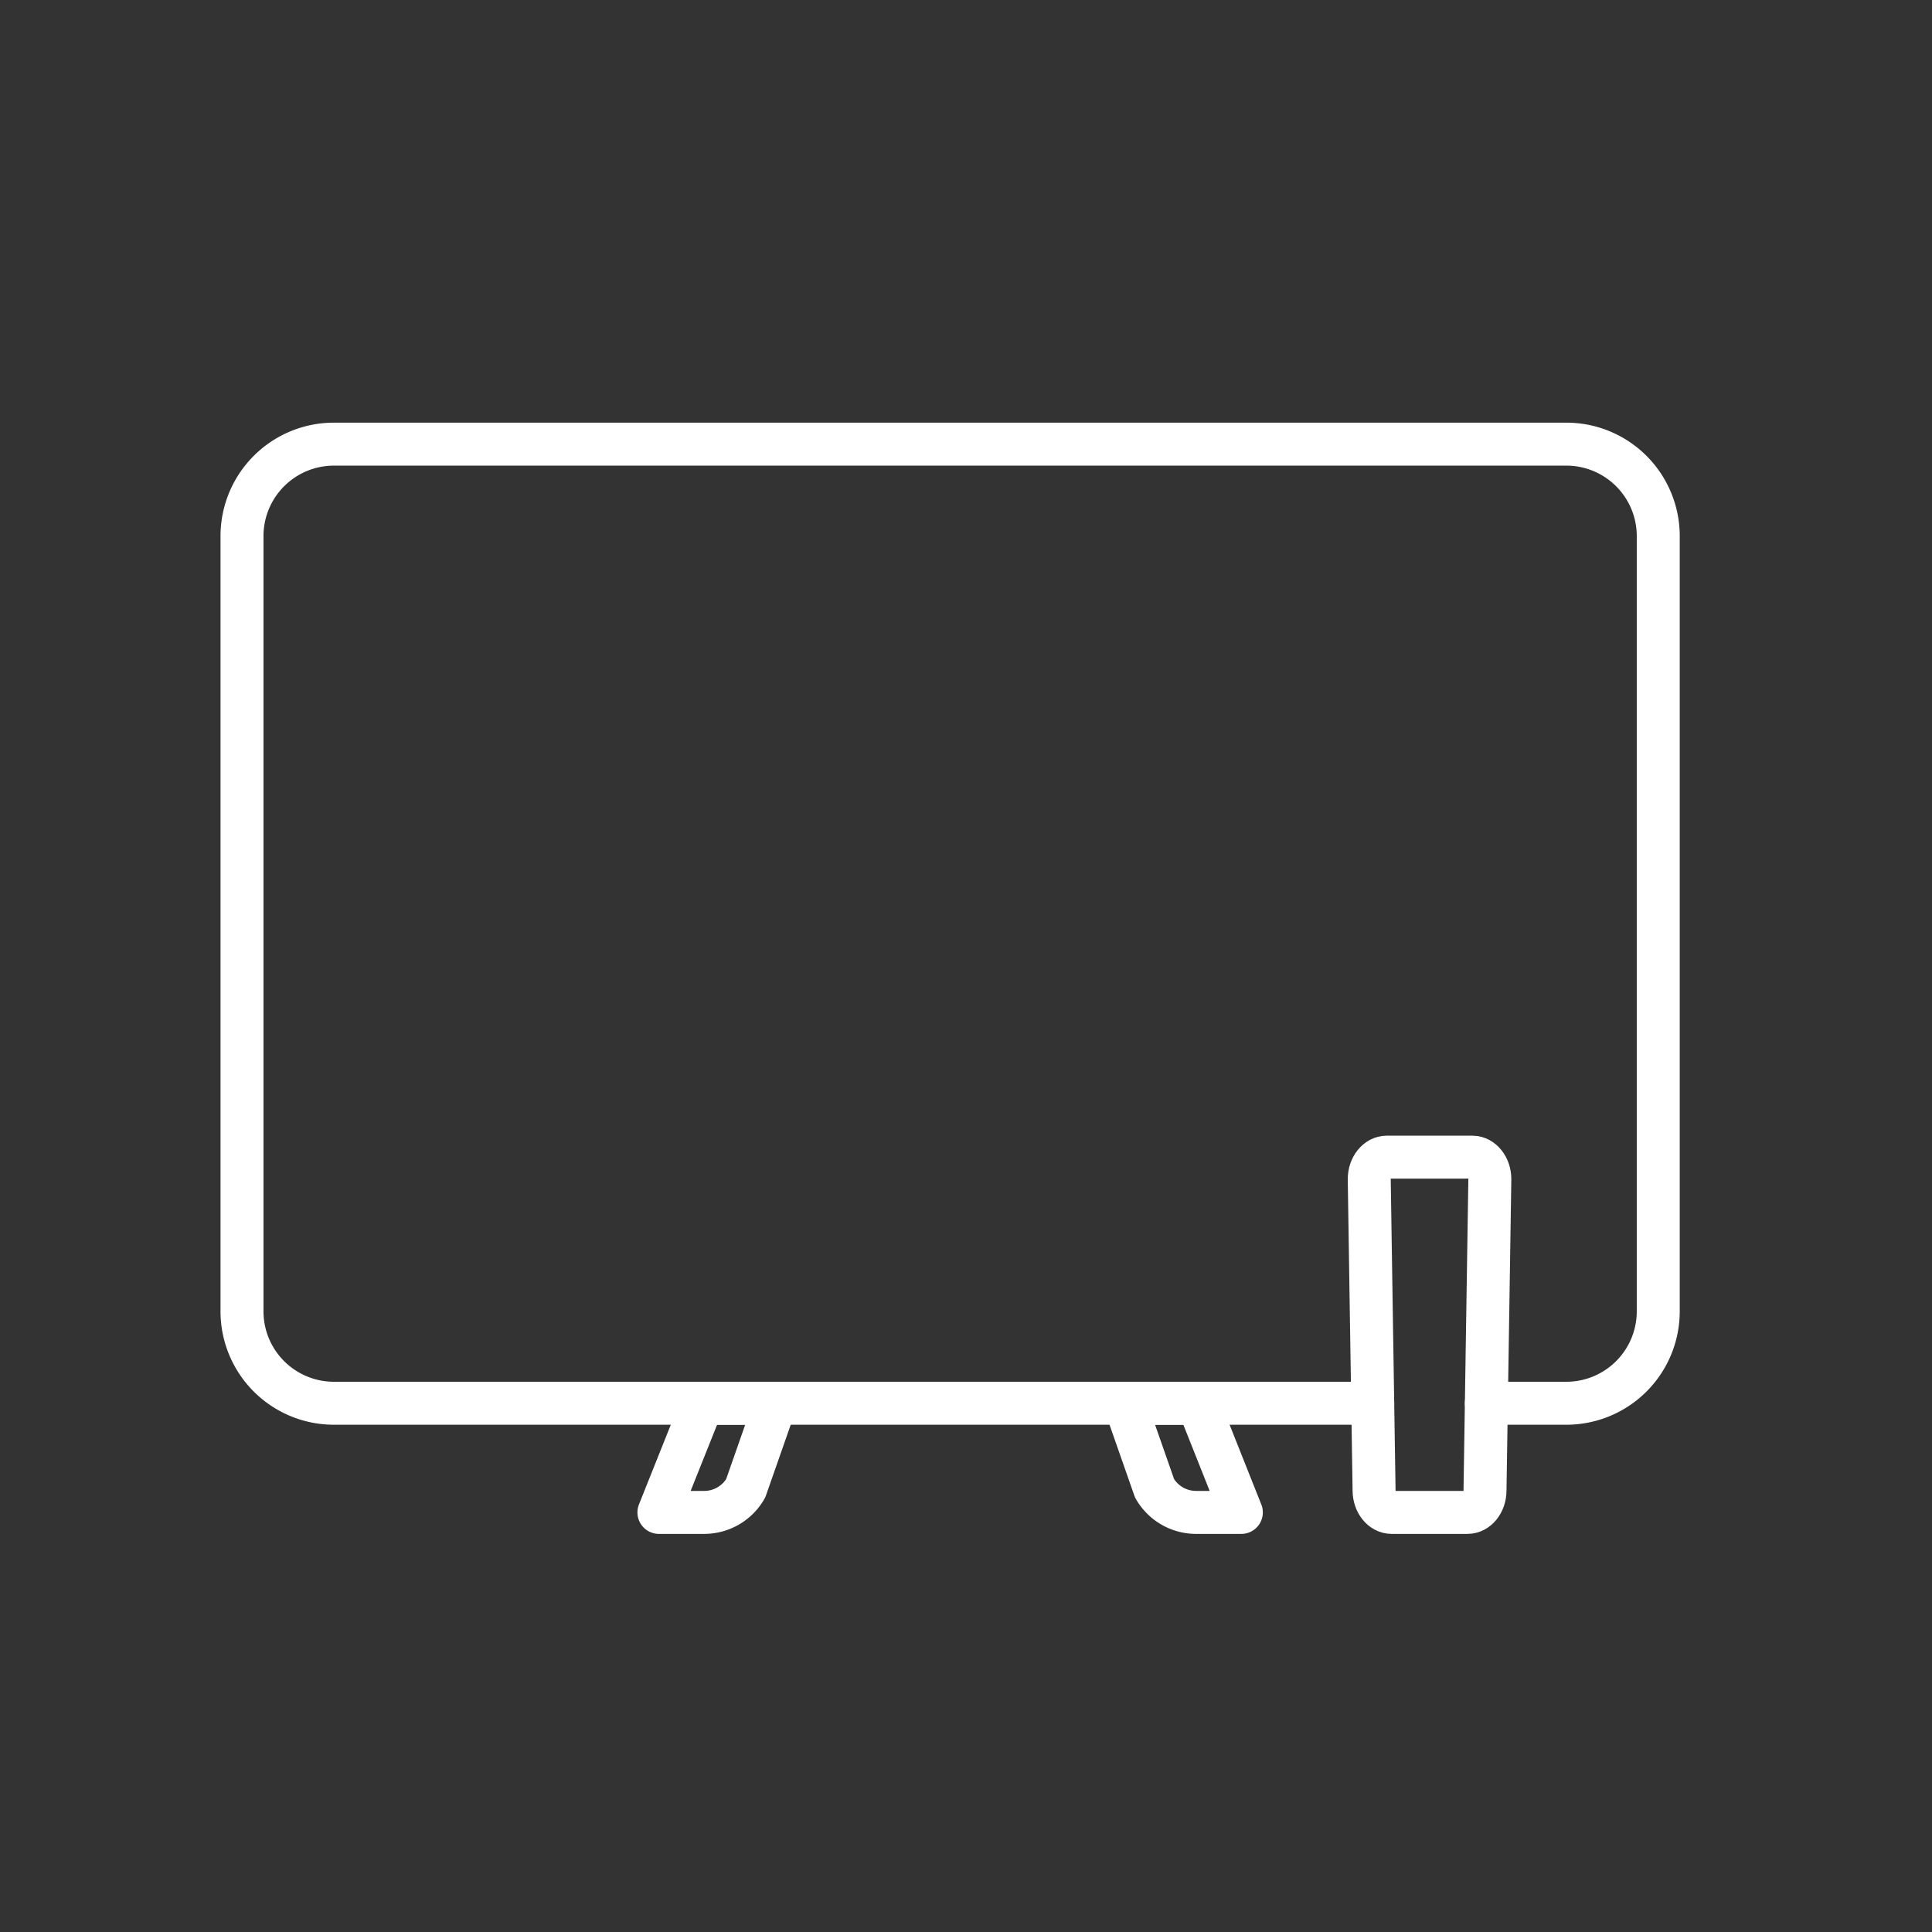 <svg viewBox="0 0 359.65 359.65" xmlns="http://www.w3.org/2000/svg"><rect x="0" y="0" width="359.65" height="359.65" fill="#333333" stroke="none"/><defs><style>.cls-1{fill:none;stroke:#fff;stroke-linecap:round;stroke-linejoin:round;stroke-width:8px;}</style></defs><title>Television</title><g id="Layer_1"><path d="M255.54,261.22H62.05a17.11,17.11,0,0,1-17-17.16V99.84a17.11,17.11,0,0,1,17-17.16H291.69a17.11,17.11,0,0,1,17,17.16V244.06a17.11,17.11,0,0,1-17,17.16h-15" class="cls-1"></path><path d="M122.66,281.54h8.42a8.91,8.91,0,0,0,7.73-4.47l5.55-15.85H130.78Z" class="cls-1"></path><path d="M231.08,281.54h-8.42a8.91,8.91,0,0,1-7.73-4.47l-5.55-15.85H223Z" class="cls-1"></path><path d="M276.44,277.45c0,2.26-1.46,4.09-3.26,4.09H259.05c-1.8,0-3.26-1.83-3.26-4.09l-.9-57.94c0-2.26,1.46-4.1,3.26-4.1h15.93c1.8,0,3.26,1.84,3.26,4.1Z" class="cls-1"></path></g></svg>